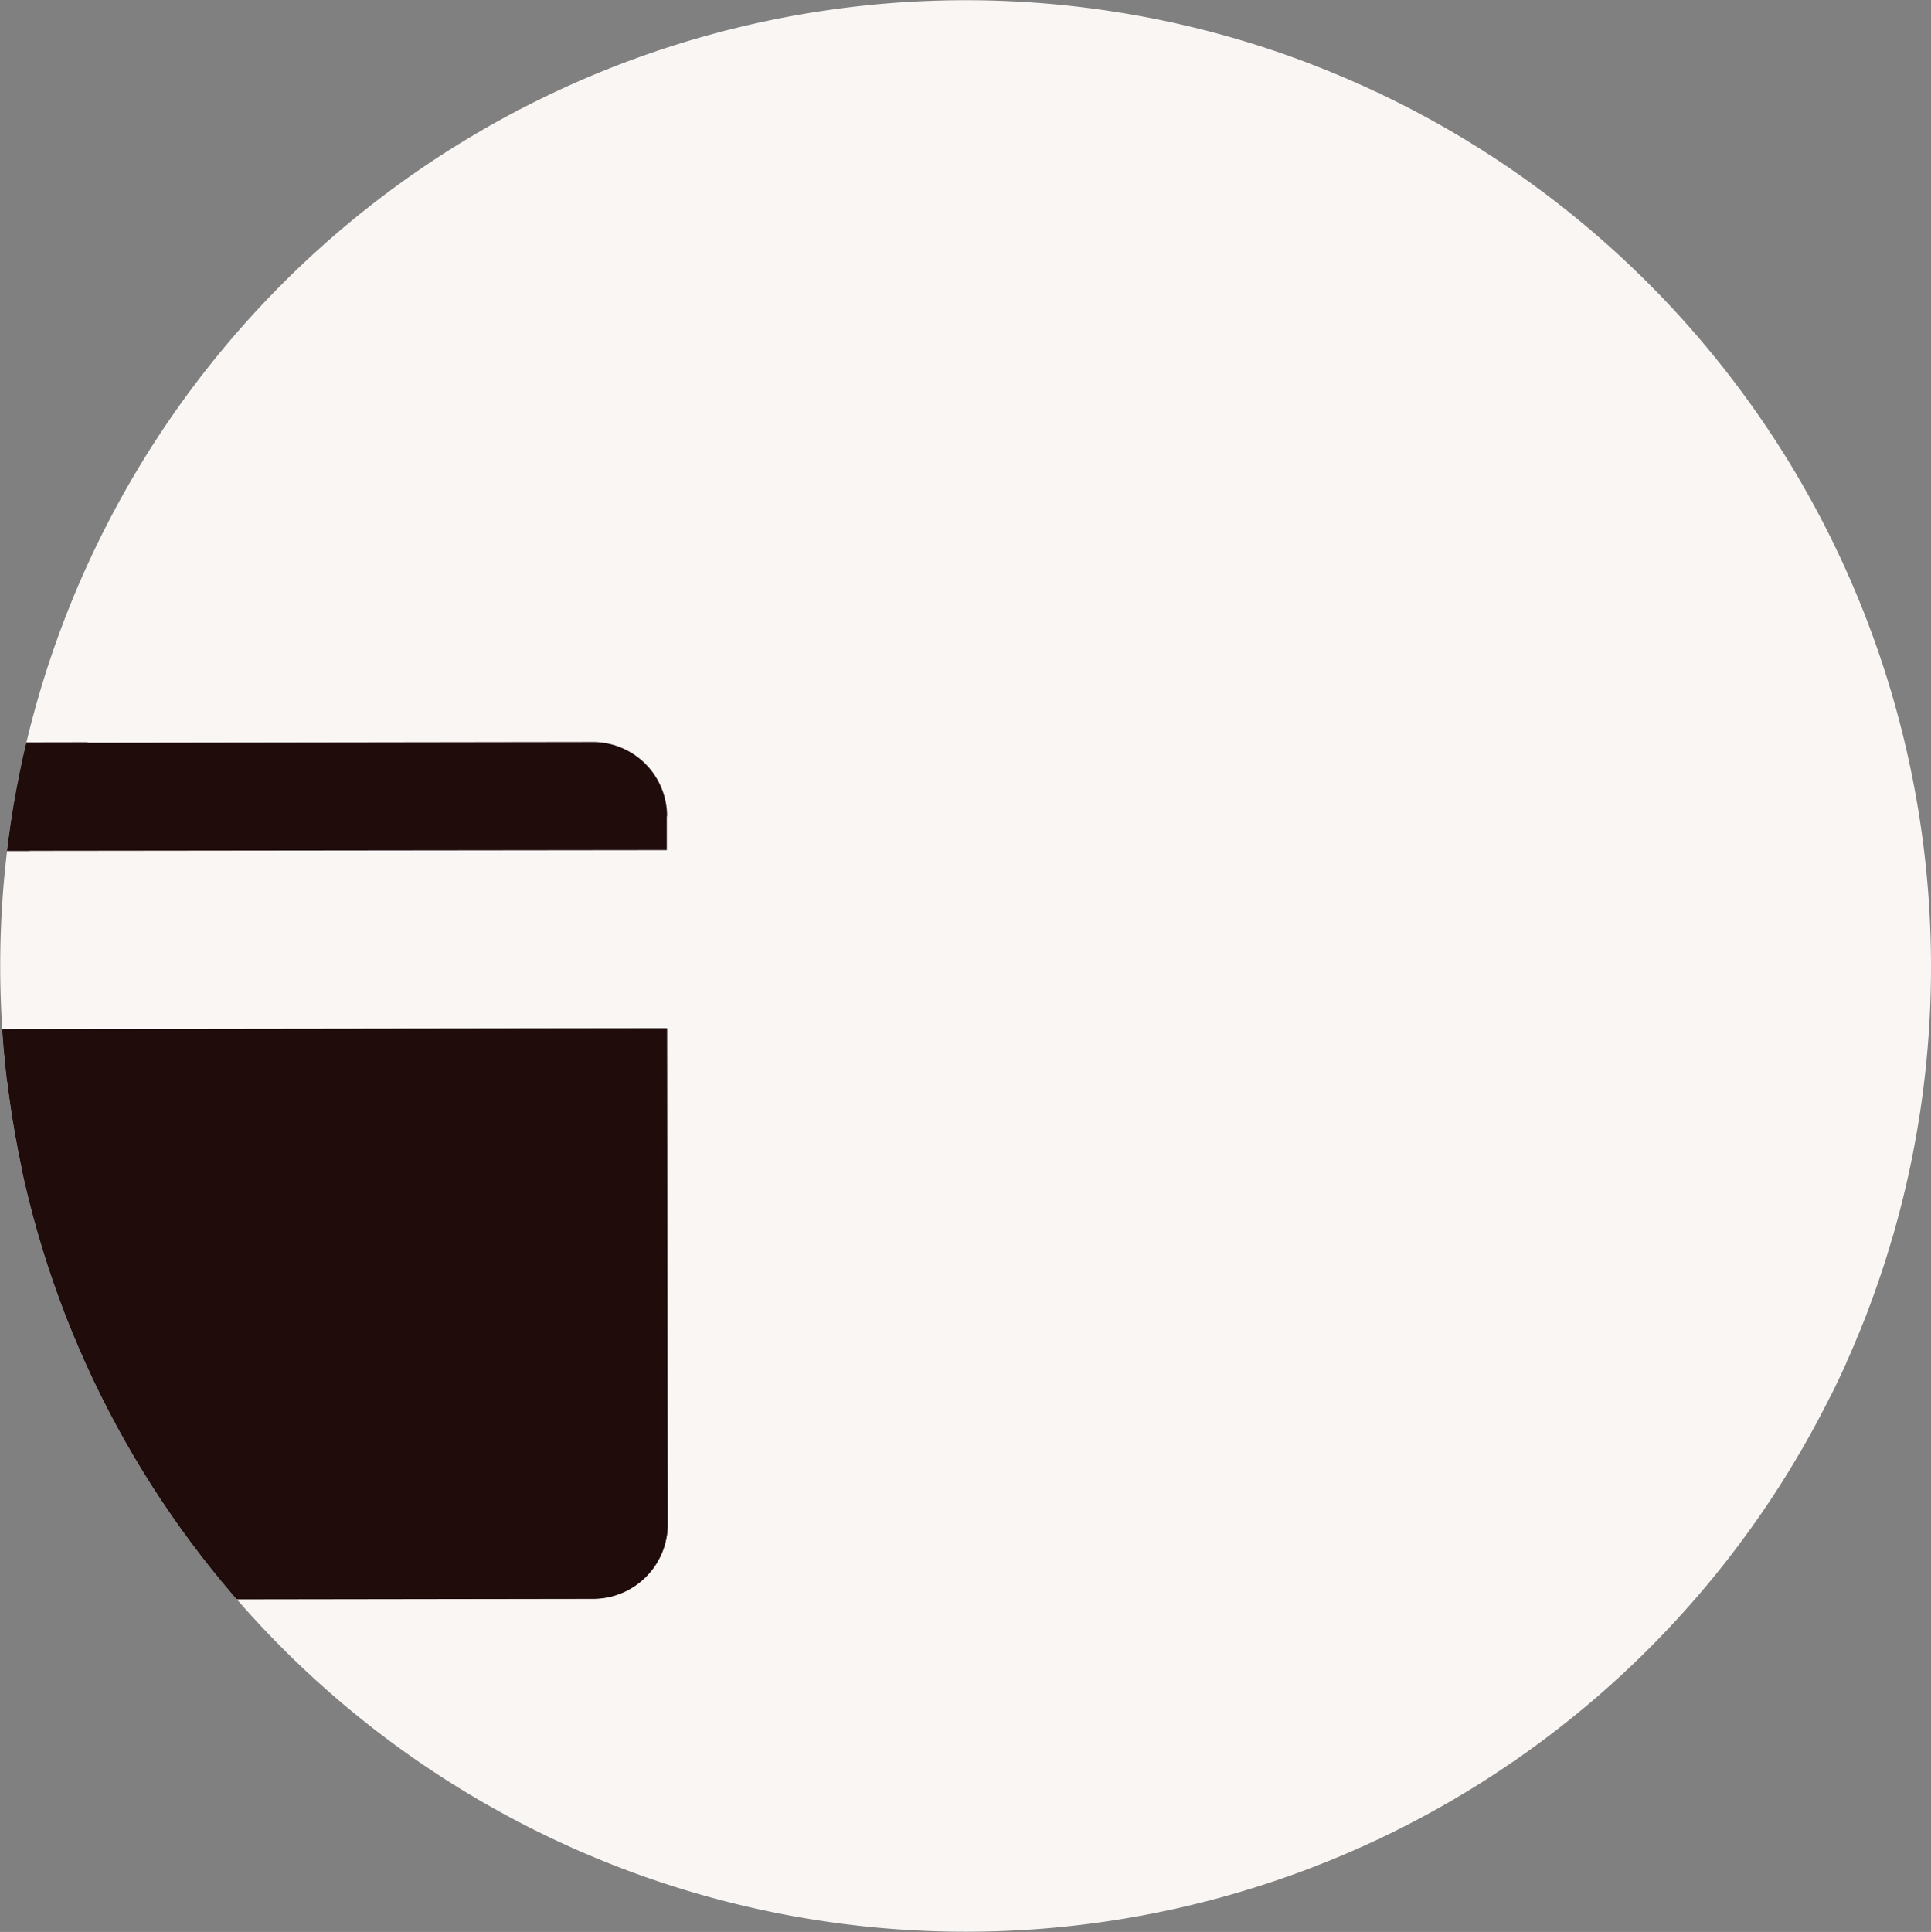 <svg xmlns="http://www.w3.org/2000/svg" xmlns:xlink="http://www.w3.org/1999/xlink" width="134.91" height="134.959" viewBox="0 0 134.91 134.959">
  <rect x="0" y="0" width="134.91" height="134.959" fill="#808080" stroke="none"/>
  <defs>
    <clipPath id="clip-path">
      <path id="Path_615" data-name="Path 615" d="M146.5,79a67.556,67.556,0,0,1-2.56,18.462c-.053.21-.123.438-.193.649-.438,1.525-.947,3.016-1.49,4.488-.158.421-.316.859-.491,1.28-.14.351-.281.7-.438,1.069-.193.473-.4.964-.614,1.438H140.7c-.053.158-.123.3-.175.438-.368.806-.736,1.6-1.14,2.367a67.465,67.465,0,1,1-38.536-94.079,68.7,68.7,0,0,1,9.257,3.962A67.535,67.535,0,0,1,146.5,79Z" transform="translate(-11.5 -11.5)" fill="#f9f6f4"/>
    </clipPath>
  </defs>
  <g id="Group_6991" data-name="Group 6991" transform="translate(-759.09 -837.985)">
    <g id="Group_6873" data-name="Group 6873" transform="translate(634)">
      <path id="Path_640" data-name="Path 640" d="M146.5,79a67.556,67.556,0,0,1-2.56,18.462c-.053.21-.123.438-.193.649-.438,1.525-.947,3.016-1.49,4.488-.158.421-.316.859-.491,1.28-.14.351-.281.7-.438,1.069-.193.473-.4.964-.614,1.438H140.7c-.053.158-.123.3-.175.438-.368.806-.736,1.6-1.14,2.367a67.465,67.465,0,1,1-38.536-94.079,68.7,68.7,0,0,1,9.257,3.962A67.535,67.535,0,0,1,146.5,79Z" transform="translate(113.5 826.5)" fill="#f9f6f4"/>
      <g id="Buy_-_1_Register_or_Login" data-name="Buy - 1 Register or Login" transform="translate(125 838)">
        <g id="Mask_Group_6766" data-name="Mask Group 6766" clip-path="url(#clip-path)">
          <g id="Group_6867" data-name="Group 6867" transform="translate(-46.744 51.82)">
            <path id="Path_642" data-name="Path 642" d="M115.992,78.777a5.2,5.2,0,0,1-5.186,5.2l-67.455.085H27.757a5.174,5.174,0,0,1-5.2-5.169V61.705L22.52,44.259h9.369l32.818-.051,51.233-.068Z" transform="translate(-22.503 -24.143)" fill="#1f0c0b"/>
            <path id="Path_643" data-name="Path 643" d="M115.931,37.549V39.93L71.4,39.981l-32.818.034-16.069.034v-2.4A5.185,5.185,0,0,1,27.7,32.465H46.9l28.584-.034h0l35.267-.051a5.189,5.189,0,0,1,5.2,5.186Z" transform="translate(-22.51 -32.38)" fill="#1f0c0b"/>
            <path id="Path_644" data-name="Path 644" d="M92.254,50.237h-6.1a.646.646,0,0,0-.646.646.657.657,0,0,0,.646.646H92.39a.659.659,0,0,0,.51-.646.646.646,0,0,0-.646-.646Zm13.5,0H96.607a.646.646,0,1,0,0,1.292h9.284a.657.657,0,0,0-.153-1.292Zm0,0H96.607a.646.646,0,1,0,0,1.292h9.284a.657.657,0,0,0-.153-1.292Zm-13.5,0h-6.1a.646.646,0,0,0-.646.646.657.657,0,0,0,.646.646H92.39a.659.659,0,0,0,.51-.646.646.646,0,0,0-.646-.646Zm0,0h-6.1a.646.646,0,0,0-.646.646.657.657,0,0,0,.646.646H92.39a.659.659,0,0,0,.51-.646.646.646,0,0,0-.646-.646Zm13.5,0H96.607a.646.646,0,1,0,0,1.292h9.284a.657.657,0,0,0-.153-1.292Zm0,0H96.607a.646.646,0,1,0,0,1.292h9.284a.657.657,0,0,0-.153-1.292Zm-13.5,0h-6.1a.646.646,0,0,0-.646.646.657.657,0,0,0,.646.646H92.39a.659.659,0,0,0,.51-.646.646.646,0,0,0-.646-.646Zm0,0h-6.1a.646.646,0,0,0-.646.646.657.657,0,0,0,.646.646H92.39a.659.659,0,0,0,.51-.646.646.646,0,0,0-.646-.646Zm13.5,0H96.607a.646.646,0,1,0,0,1.292h9.284a.657.657,0,0,0-.153-1.292Zm0,0H96.607a.646.646,0,1,0,0,1.292h9.284a.657.657,0,0,0-.153-1.292Zm-13.5,0h-6.1a.646.646,0,0,0-.646.646.657.657,0,0,0,.646.646H92.39a.659.659,0,0,0,.51-.646.646.646,0,0,0-.646-.646Zm0,0h-6.1a.646.646,0,0,0-.646.646.657.657,0,0,0,.646.646H92.39a.659.659,0,0,0,.51-.646.646.646,0,0,0-.646-.646Zm13.5,0H96.607a.646.646,0,1,0,0,1.292h9.284a.657.657,0,0,0-.153-1.292Zm0,0H96.607a.646.646,0,1,0,0,1.292h9.284a.657.657,0,0,0-.153-1.292Zm-13.5,0h-6.1a.646.646,0,0,0-.646.646.657.657,0,0,0,.646.646H92.39a.659.659,0,0,0,.51-.646.646.646,0,0,0-.646-.646Zm23.687-6.087-51.233.068-32.818.034H22.52V78.906a5.2,5.2,0,0,0,5.22,5.186H43.333l67.455-.1a5.2,5.2,0,0,0,5.186-5.2l-.051-34.637ZM50.22,75.948H47.7l-18.824.034a1.471,1.471,0,1,1,0-2.942H50.22a1.463,1.463,0,1,1,0,2.925ZM69.18,70.49H50.611l-21.748.051a1.463,1.463,0,0,1,0-2.925l23.313-.034h17a1.454,1.454,0,0,1,0,2.908Zm0-5.424H53.519l-24.656.051a1.471,1.471,0,1,1,0-2.942L55.1,62.14H69.179a1.463,1.463,0,0,1,0,2.925ZM59.5,53.944l-32.121.034V47.925h2.534l32.818-.051,48.088-.051v6.053Zm46.268-3.724H96.624a.646.646,0,1,0,0,1.292h9.284a.657.657,0,0,0-.153-1.292Zm-13.5,0h-6.1a.646.646,0,0,0-.646.646.657.657,0,0,0,.646.646h6.241a.659.659,0,0,0,.51-.646.646.646,0,0,0-.648-.646Zm0,0h-6.1a.646.646,0,0,0-.646.646.657.657,0,0,0,.646.646h6.241a.659.659,0,0,0,.51-.646.646.646,0,0,0-.648-.646Zm13.5,0H96.624a.646.646,0,1,0,0,1.292h9.284a.657.657,0,0,0-.153-1.292Zm0,0H96.624a.646.646,0,1,0,0,1.292h9.284a.657.657,0,0,0-.153-1.292Zm-13.5,0h-6.1a.646.646,0,0,0-.646.646.657.657,0,0,0,.646.646h6.241a.659.659,0,0,0,.51-.646.646.646,0,0,0-.648-.646Zm0,0h-6.1a.646.646,0,0,0-.646.646.657.657,0,0,0,.646.646h6.241a.659.659,0,0,0,.51-.646.646.646,0,0,0-.648-.646Zm13.5,0H96.624a.646.646,0,1,0,0,1.292h9.284a.657.657,0,0,0-.153-1.292Zm0,0H96.624a.646.646,0,1,0,0,1.292h9.284a.657.657,0,0,0-.153-1.292Zm-13.5,0h-6.1a.646.646,0,0,0-.646.646.657.657,0,0,0,.646.646h6.241a.659.659,0,0,0,.51-.646.646.646,0,0,0-.648-.646Zm0,0h-6.1a.646.646,0,0,0-.646.646.657.657,0,0,0,.646.646h6.241a.659.659,0,0,0,.51-.646.646.646,0,0,0-.648-.646Zm13.5,0H96.624a.646.646,0,1,0,0,1.292h9.284a.657.657,0,0,0-.153-1.292Zm0,0H96.624a.646.646,0,1,0,0,1.292h9.284a.657.657,0,0,0-.153-1.292Zm-13.5,0h-6.1a.646.646,0,0,0-.646.646.657.657,0,0,0,.646.646h6.241a.659.659,0,0,0,.51-.646.646.646,0,0,0-.648-.646Z" transform="translate(-22.503 -24.136)" fill="#1f0c0b"/>
            <path id="Path_645" data-name="Path 645" d="M68.859,32.39v.017h-.017L64.8,39.974l-32.835.017,4.081-7.55h4.217Z" transform="translate(-15.891 -32.373)" fill="#1f0c0b"/>
            <path id="Path_646" data-name="Path 646" d="M27.393,60.139a1.466,1.466,0,0,0,1.462,1.479l24.656-.034-1.343,2.483L28.856,64.1a1.463,1.463,0,0,0,0,2.925L50.6,66.991l-1.343,2.5h-20.4a1.479,1.479,0,1,0,0,2.959l18.824-.034-4.353,8.111H27.733a5.174,5.174,0,0,1-5.2-5.169V58.166l4.829-9.046v1.326l32.121-.034-4.4,8.179-26.237.034a1.451,1.451,0,0,0-1.462,1.462Z" transform="translate(-22.496 -20.655)" fill="#1f0c0b"/>
            <path id="Path_647" data-name="Path 647" d="M61.677,44.18l-1.989,3.673L26.87,47.9l1.972-3.69Z" transform="translate(-19.456 -24.115)" fill="#1f0c0b"/>
            <line id="Line_454" data-name="Line 454" x1="0.017" y1="12.447" transform="translate(93.421 7.55)" fill="none"/>
            <path id="Path_648" data-name="Path 648" d="M66.974,48.359a.659.659,0,0,1-.51.646H60.206a.621.621,0,0,1-.646-.629.646.646,0,0,1,.646-.646h6.1a.621.621,0,0,1,.646.629Z" transform="translate(3.44 -21.629)" fill="#1f0c0b"/>
            <path id="Path_649" data-name="Path 649" d="M76.144,48.356A.645.645,0,0,1,75.65,49H66.366a.646.646,0,1,1,0-1.292h9.148a.632.632,0,0,1,.646.629Z" transform="translate(7.755 -21.643)" fill="#1f0c0b"/>
            <path id="Path_650" data-name="Path 650" d="M76.144,48.356A.645.645,0,0,1,75.65,49H66.366a.646.646,0,1,1,0-1.292h9.148a.632.632,0,0,1,.646.629Z" transform="translate(7.755 -21.643)" fill="#1f0c0b"/>
            <path id="Path_651" data-name="Path 651" d="M66.974,48.359a.659.659,0,0,1-.51.646H60.206a.621.621,0,0,1-.646-.629.646.646,0,0,1,.646-.646h6.1a.621.621,0,0,1,.646.629Z" transform="translate(3.44 -21.629)" fill="#1f0c0b"/>
          </g>
        </g>
      </g>
    </g>
  </g>
</svg>

